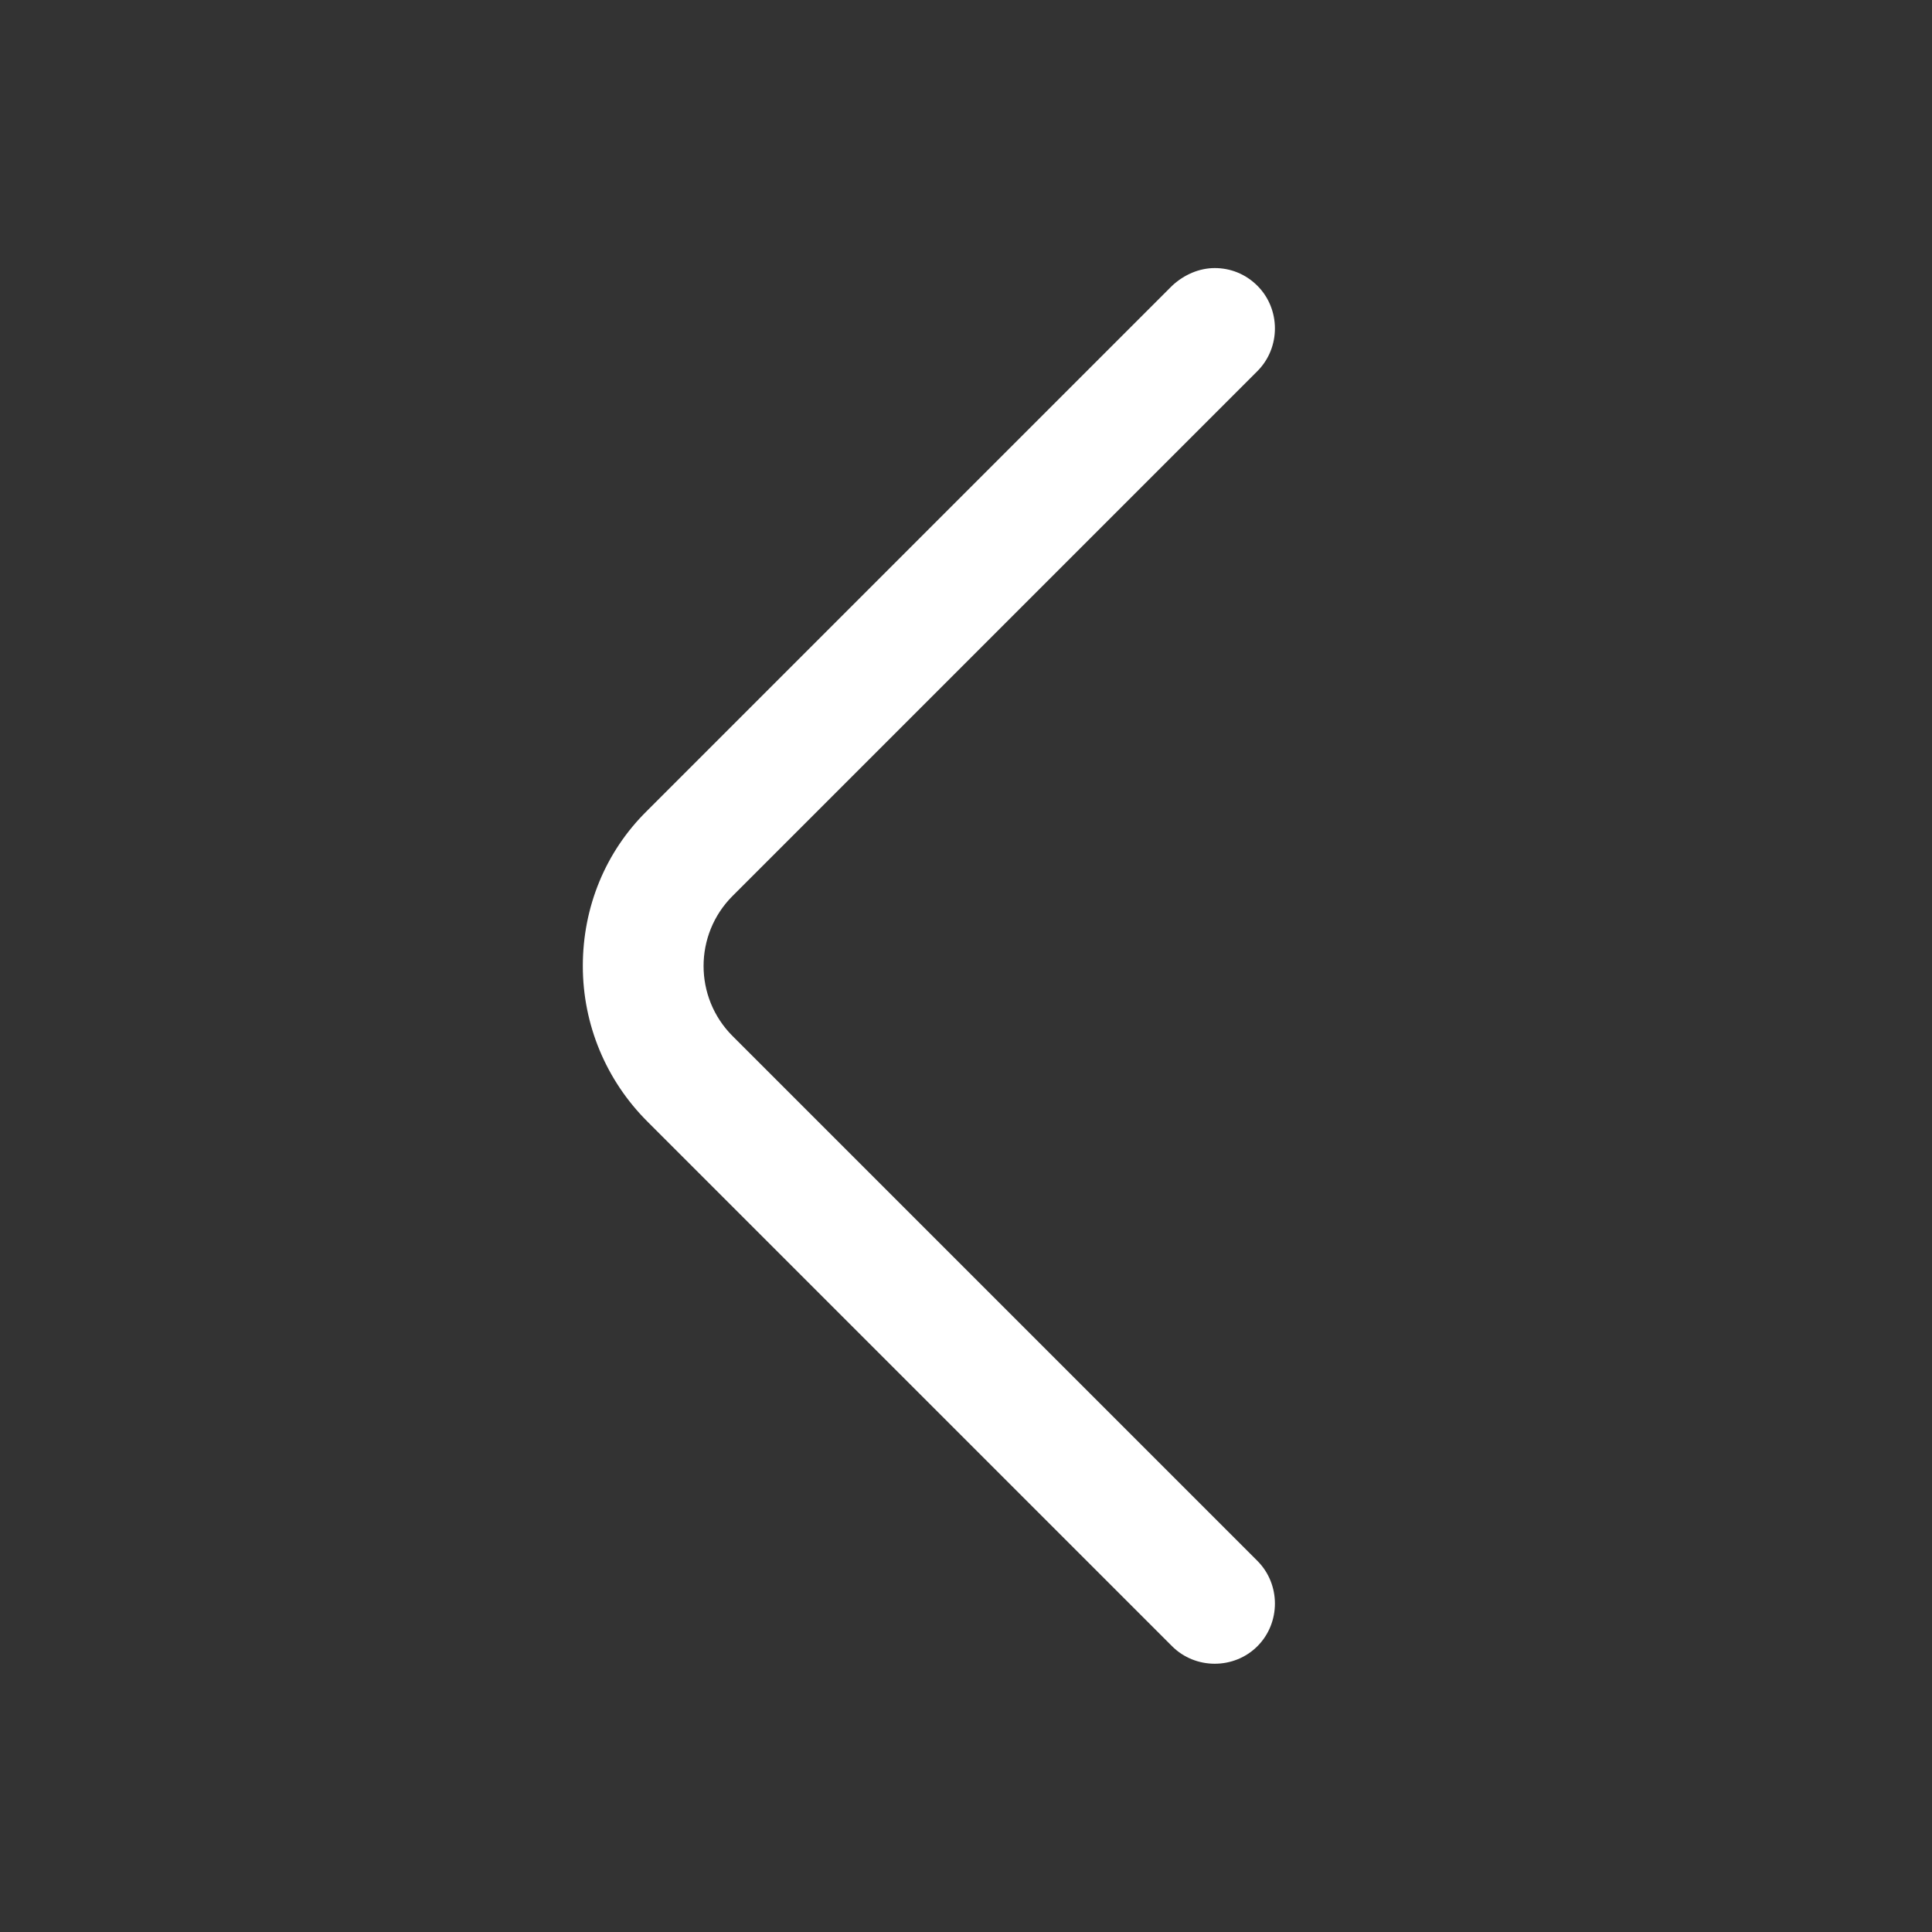 <svg width="24" height="24" viewBox="0 0 24 24" fill="none" xmlns="http://www.w3.org/2000/svg">
<rect x="0" y="0" width="24" height="24" fill="#333333" stroke="none"/>
<path d="M15.09 3.33C15.28 3.33 15.47 3.4 15.62 3.55C15.91 3.84 15.91 4.32 15.62 4.61L9.1 11.13C8.62 11.61 8.62 12.39 9.1 12.87L15.62 19.39C15.91 19.68 15.91 20.16 15.62 20.45C15.33 20.74 14.85 20.74 14.56 20.45L8.04 13.93C7.53 13.42 7.24 12.73 7.24 12C7.24 11.27 7.52 10.58 8.04 10.07L14.56 3.55C14.71 3.41 14.9 3.33 15.09 3.33Z" fill="white"/>
</svg>
